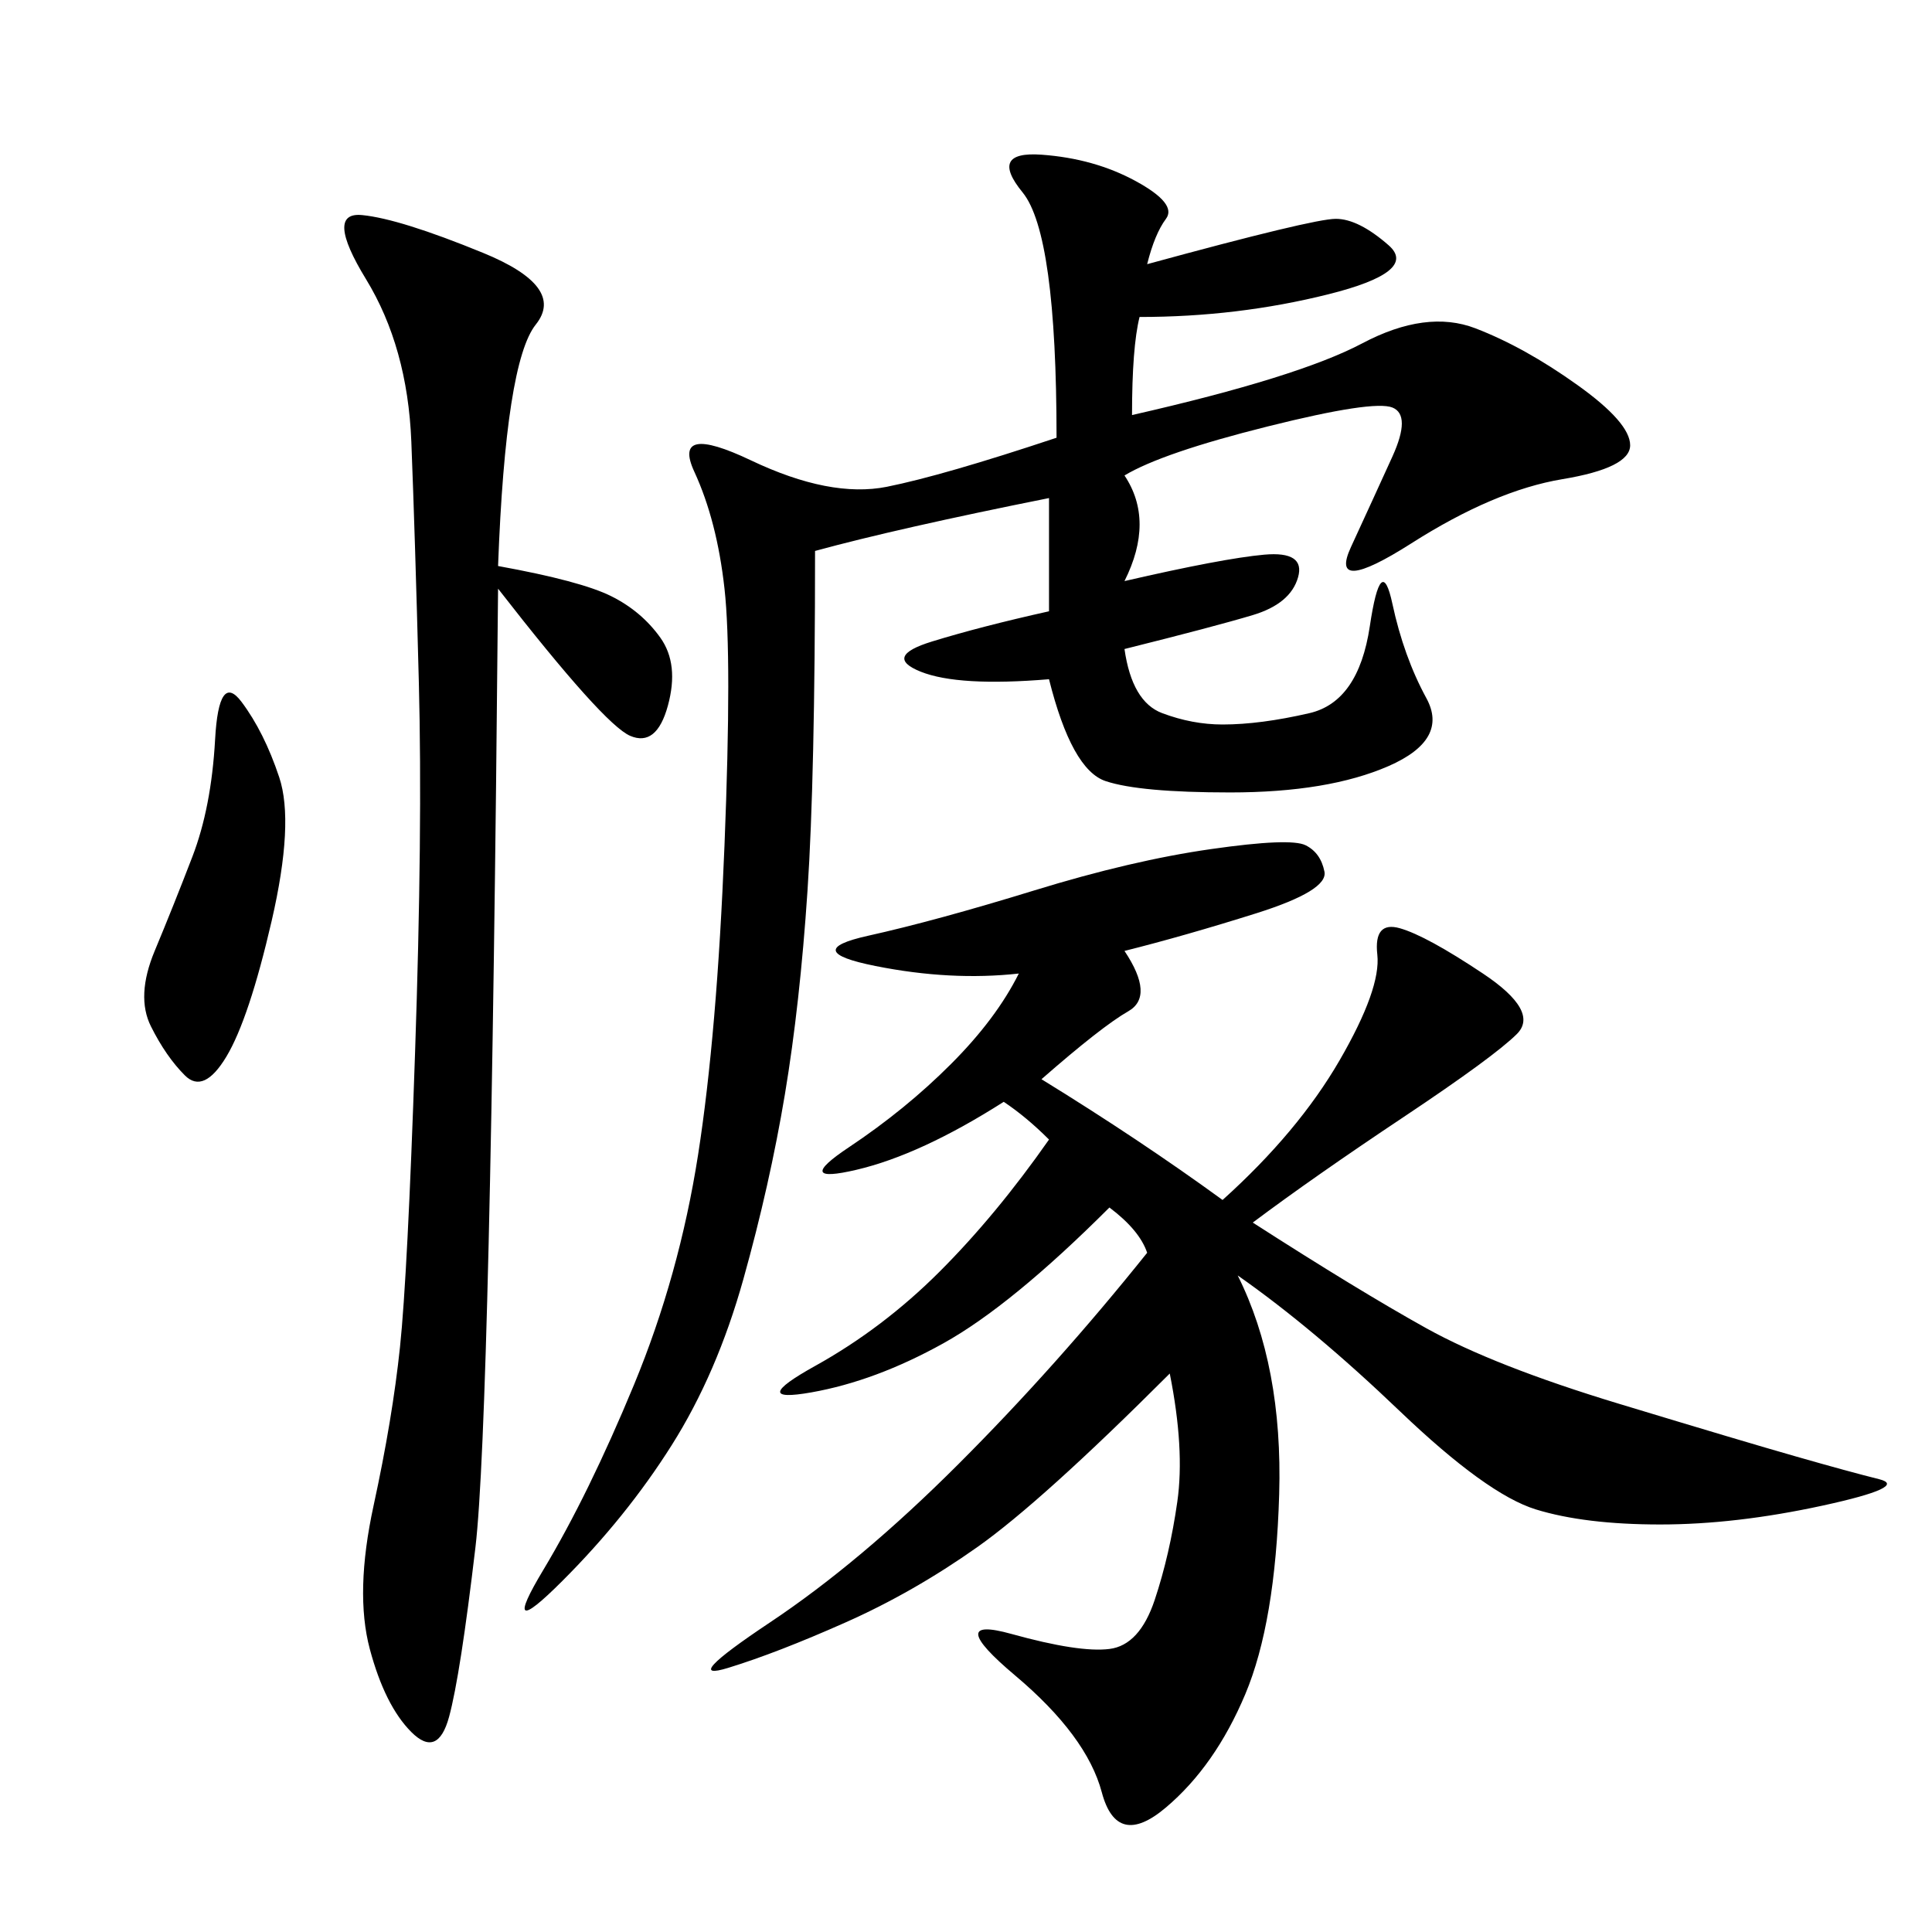 <svg xmlns="http://www.w3.org/2000/svg" xmlns:xlink="http://www.w3.org/1999/xlink" width="300" height="300"><path d="M174.61 147.66Q179.30 154.69 175.20 157.03Q171.09 159.38 161.72 167.58L161.72 167.58Q176.95 176.95 189.84 186.33L189.84 186.33Q201.56 175.78 208.01 164.65Q214.45 153.52 213.87 148.24Q213.28 142.97 217.38 144.14Q221.48 145.31 230.27 151.17Q239.06 157.03 235.55 160.55Q232.03 164.06 217.97 173.44Q203.91 182.81 194.53 189.84L194.53 189.84Q210.94 200.39 221.48 206.25Q232.03 212.11 251.37 217.97Q270.70 223.83 278.91 226.17Q287.11 228.52 291.80 229.69Q296.48 230.86 283.01 233.79Q269.53 236.72 257.81 236.72L257.81 236.72Q246.09 236.72 238.48 234.38Q230.86 232.03 217.38 219.14Q203.91 206.25 192.19 198.05L192.19 198.05Q199.22 212.11 198.63 232.03Q198.05 251.95 193.36 263.09Q188.67 274.22 181.05 280.66Q173.44 287.11 171.09 278.32Q168.75 269.53 157.62 260.16Q146.48 250.78 157.03 253.71Q167.58 256.64 172.27 256.05Q176.95 255.47 179.30 248.44Q181.64 241.41 182.81 233.20Q183.98 225 181.64 213.28L181.64 213.28Q161.72 233.20 151.76 240.23Q141.80 247.27 131.25 251.95Q120.70 256.64 113.09 258.98Q105.47 261.33 119.53 251.95Q133.59 242.58 148.83 227.34Q164.06 212.11 178.13 194.53L178.13 194.53Q176.95 191.02 172.27 187.50L172.27 187.50Q157.03 202.73 146.48 208.59Q135.94 214.45 125.98 216.21Q116.02 217.97 126.56 212.11Q137.11 206.25 145.90 197.46Q154.69 188.67 162.89 176.95L162.89 176.95Q159.38 173.44 155.86 171.09L155.86 171.09Q142.97 179.30 133.01 181.64Q123.05 183.98 131.84 178.13Q140.63 172.27 147.66 165.23Q154.69 158.20 158.20 151.17L158.20 151.17Q147.66 152.34 135.94 150Q124.22 147.66 134.77 145.31Q145.31 142.97 160.55 138.28Q175.78 133.59 188.09 131.84Q200.39 130.08 202.73 131.25Q205.08 132.42 205.66 135.35Q206.25 138.28 195.12 141.80Q183.98 145.31 174.61 147.66L174.61 147.66ZM178.13 41.02Q203.91 33.98 207.42 33.98L207.42 33.98Q210.94 33.98 215.63 38.09Q220.31 42.19 206.25 45.70Q192.19 49.22 176.95 49.22L176.95 49.22Q175.78 53.91 175.78 64.45L175.78 64.45Q201.56 58.59 211.52 53.32Q221.48 48.05 229.10 50.98Q236.72 53.91 244.92 59.77Q253.13 65.63 253.13 69.14L253.13 69.14Q253.13 72.66 242.58 74.41Q232.03 76.17 219.14 84.38Q206.25 92.58 209.77 84.96Q213.28 77.34 216.21 70.90Q219.14 64.45 216.21 63.28Q213.28 62.11 196.88 66.21Q180.47 70.31 174.61 73.83L174.61 73.83Q179.30 80.86 174.61 90.23L174.61 90.23Q189.84 86.72 196.29 86.13Q202.73 85.55 201.56 89.65Q200.39 93.75 194.53 95.51Q188.67 97.27 174.61 100.78L174.61 100.78Q175.78 108.98 180.47 110.74Q185.16 112.50 189.84 112.50L189.84 112.50Q195.70 112.50 203.32 110.74Q210.94 108.98 212.70 97.27Q214.45 85.55 216.21 93.75Q217.97 101.95 221.48 108.40Q225 114.84 215.63 118.95Q206.25 123.05 191.02 123.05L191.02 123.05Q176.95 123.05 171.68 121.29Q166.41 119.53 162.89 105.47L162.89 105.47Q148.83 106.64 142.97 104.30Q137.11 101.95 144.73 99.61Q152.34 97.27 162.89 94.92L162.89 94.92L162.89 77.34Q139.45 82.03 126.56 85.55L126.56 85.55Q126.56 120.70 125.39 138.28Q124.22 155.86 121.88 169.92Q119.53 183.98 115.43 198.63Q111.33 213.28 104.30 224.41Q97.27 235.55 87.30 245.51Q77.34 255.47 84.38 243.75Q91.41 232.03 98.44 215.04Q105.47 198.05 108.40 179.30Q111.33 160.55 112.50 131.25Q113.67 101.95 112.50 91.41Q111.33 80.86 107.81 73.24Q104.30 65.63 116.60 71.48Q128.91 77.34 137.70 75.59Q146.48 73.83 164.06 67.97L164.06 67.97Q164.06 36.33 158.79 29.88Q153.52 23.44 161.72 24.02Q169.92 24.61 176.37 28.13Q182.81 31.64 181.05 33.98Q179.30 36.33 178.13 41.02L178.13 41.02ZM77.34 87.89Q90.23 90.23 94.92 92.58Q99.61 94.92 102.54 99.02Q105.47 103.13 103.71 109.57Q101.95 116.02 97.85 114.26Q93.75 112.50 77.34 91.41L77.34 91.41Q76.17 220.31 73.83 240.23Q71.48 260.16 69.73 266.60Q67.97 273.05 63.87 268.95Q59.77 264.84 57.42 256.05Q55.08 247.27 58.01 233.79Q60.94 220.31 62.11 209.18Q63.28 198.05 64.45 163.48Q65.63 128.91 65.04 106.05Q64.45 83.20 63.87 68.55Q63.28 53.91 56.84 43.36Q50.39 32.81 56.25 33.40Q62.11 33.98 75 39.26Q87.89 44.53 83.20 50.39Q78.52 56.25 77.34 87.89L77.34 87.89ZM37.50 108.98Q41.02 113.67 43.36 120.70Q45.70 127.73 42.19 142.97Q38.67 158.20 35.16 164.06Q31.64 169.92 28.71 166.99Q25.78 164.06 23.44 159.38Q21.09 154.69 24.02 147.66Q26.95 140.63 29.88 133.01Q32.81 125.39 33.40 114.84Q33.98 104.30 37.50 108.98L37.50 108.98Z"/></svg>